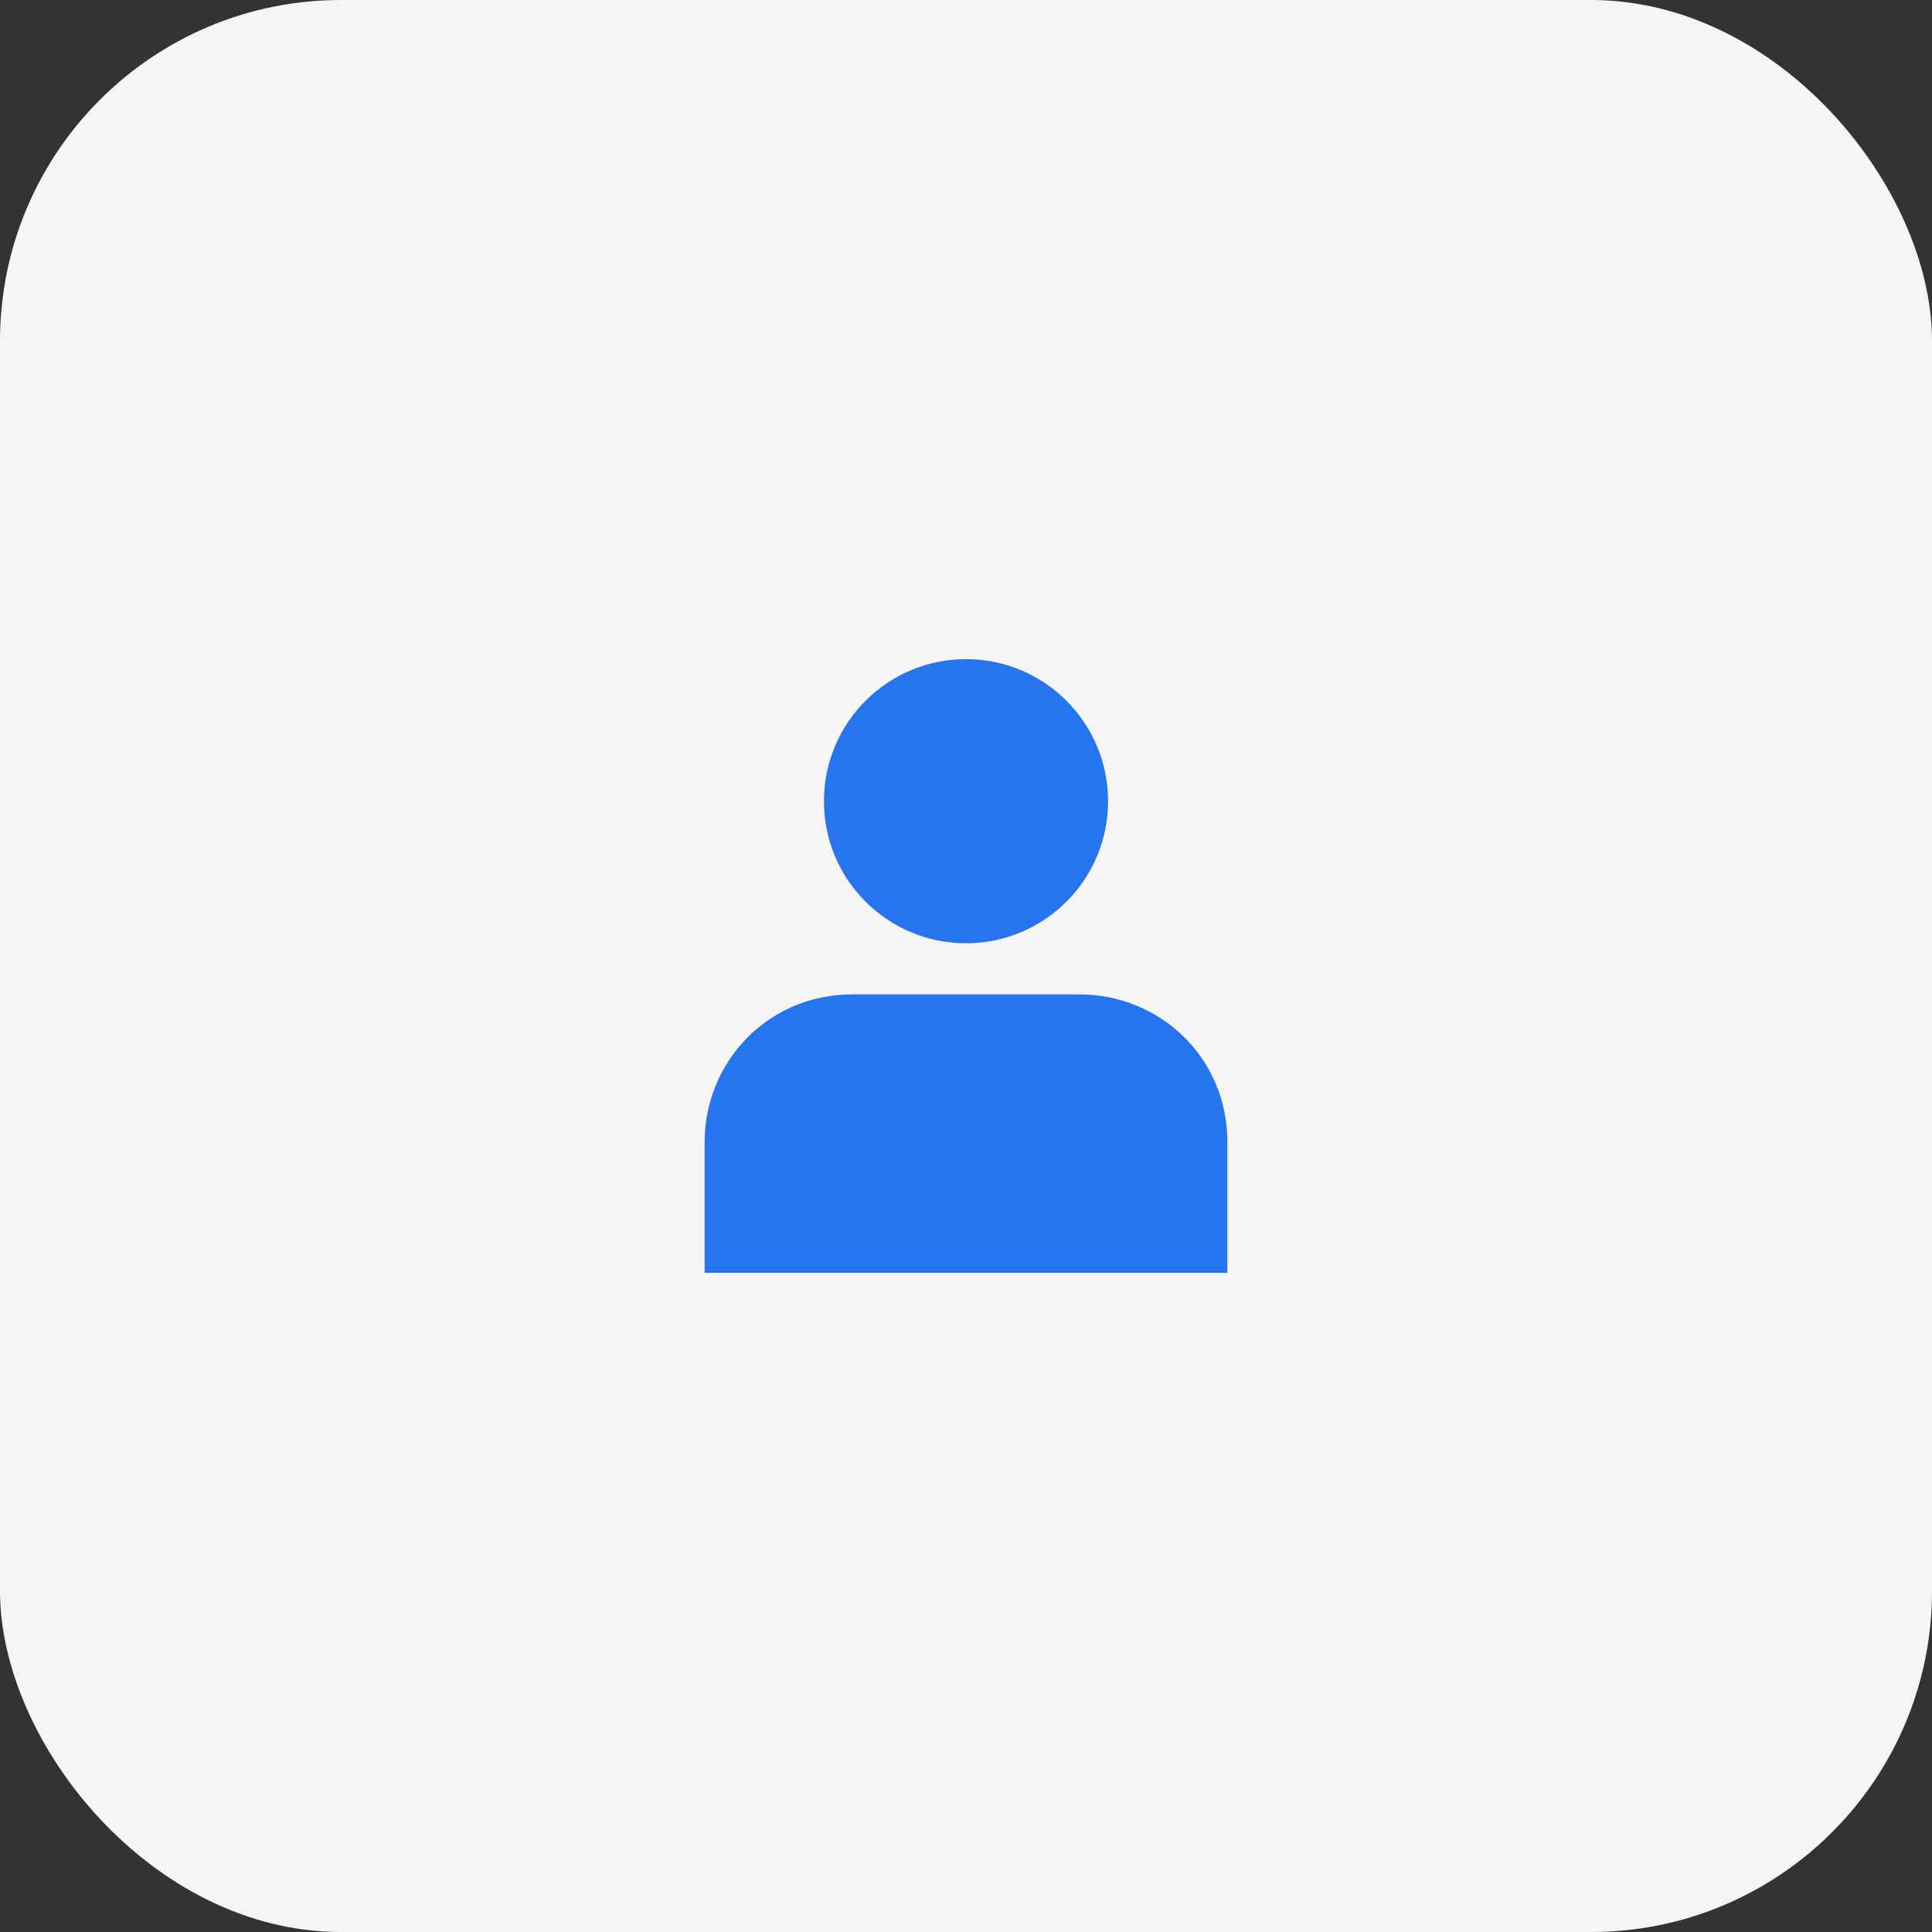 <?xml version="1.0" encoding="UTF-8"?> <svg xmlns="http://www.w3.org/2000/svg" version="1.1" viewBox="0 0 34 34"><rect x="0" y="0" width="34" height="34" fill="#333333" stroke="none"/><defs><style> .cls-1 { fill: #2674ee; } .cls-2 { fill: #f5f5f5; } </style></defs><g><g id="_Слой_1" data-name="Слой_1"><g id="_Слой_1-2" data-name="_Слой_1"><g id="_Слой_1-2"><g id="_Слой_1-2-2" data-name="_Слой_1-2"><rect class="cls-2" width="34" height="34" rx="6" ry="6"></rect></g></g></g><g><circle class="cls-1" cx="17" cy="14.1" r="2.5"></circle><path class="cls-1" d="M12.4,22.4v-2.3c0-1.4,1.1-2.6,2.6-2.6h4c1.4,0,2.6,1.1,2.6,2.6v2.3h-9.1Z"></path></g></g></g></svg> 